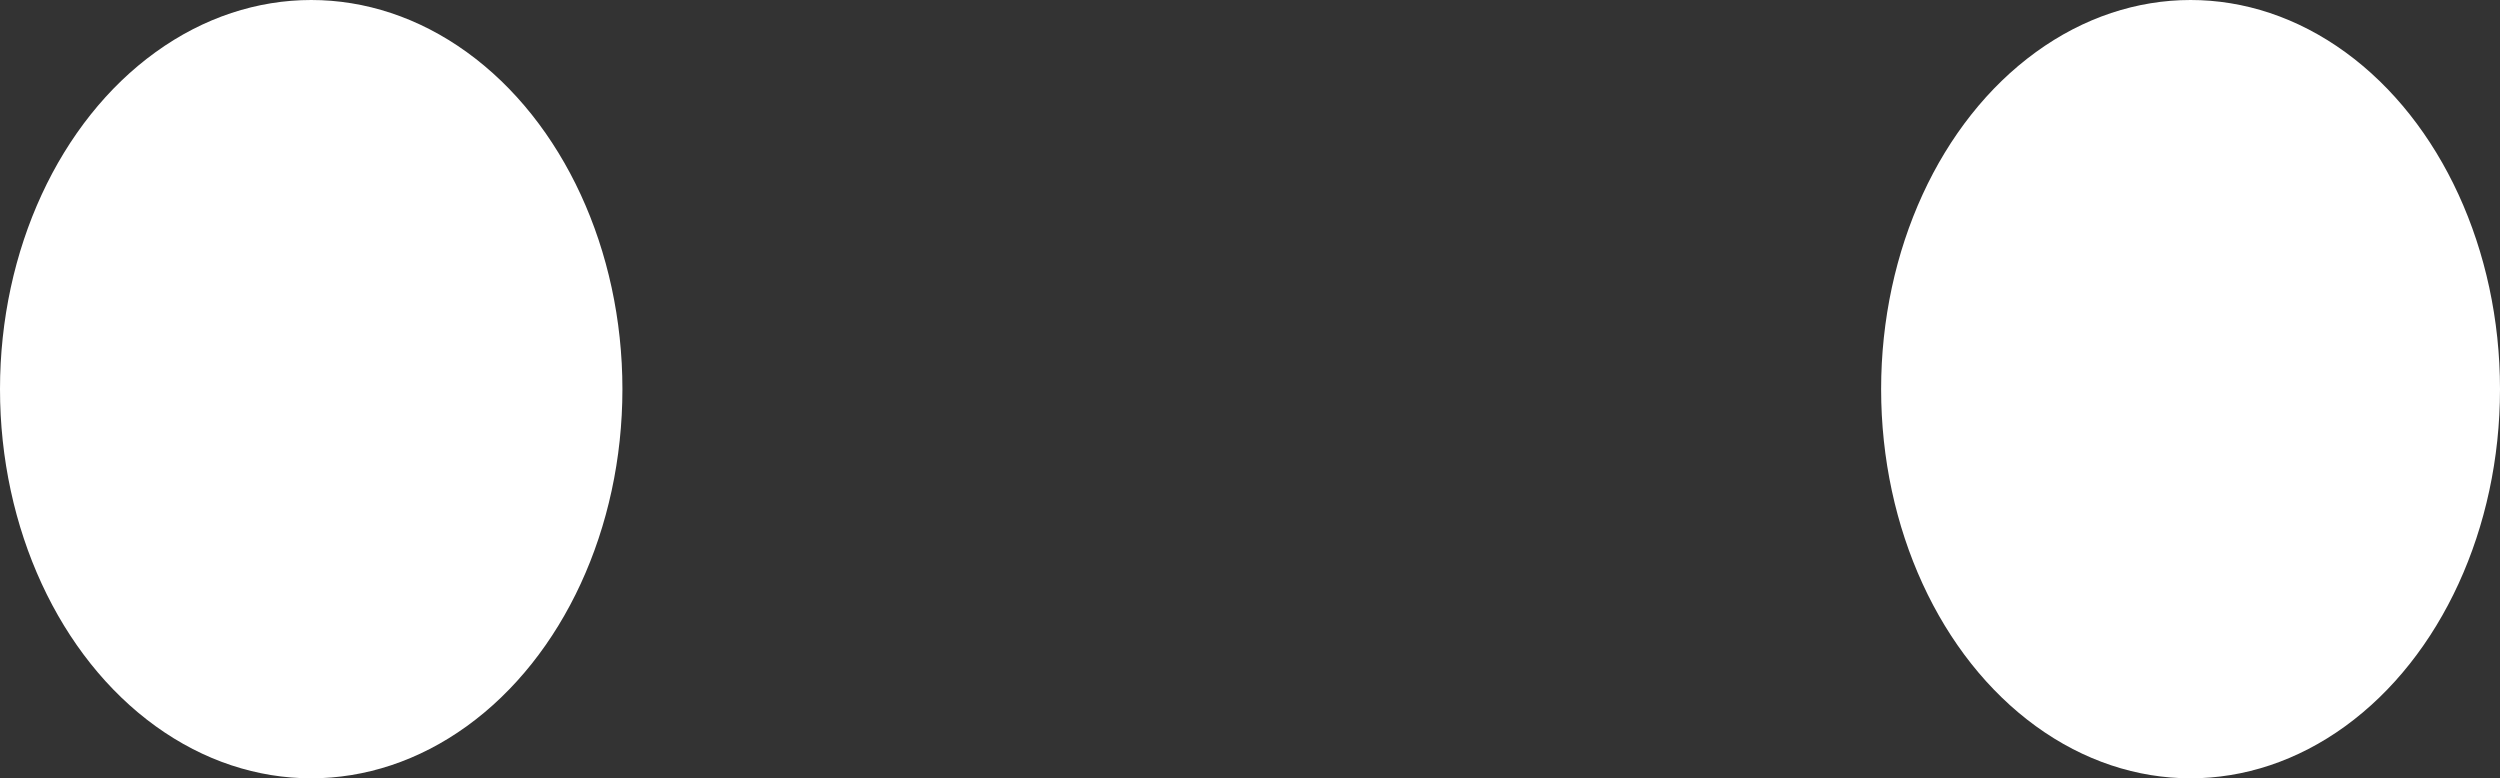 <?xml version="1.0" encoding="UTF-8"?>
<svg id="Layer_1" xmlns="http://www.w3.org/2000/svg" viewBox="0 0 84.67 26.36">
  <rect x="0" y="0" width="84.67" height="26.36" fill="#333333" stroke="none"/>
  <defs>
    <style>
      .cls-1 {
        fill: #fff;
      }
    </style>
  </defs>
  <ellipse class="cls-1" cx="74.19" cy="13.18" rx="10.48" ry="13.18"/>
  <ellipse class="cls-1" cx="10.54" cy="13.18" rx="10.54" ry="13.18"/>
</svg>